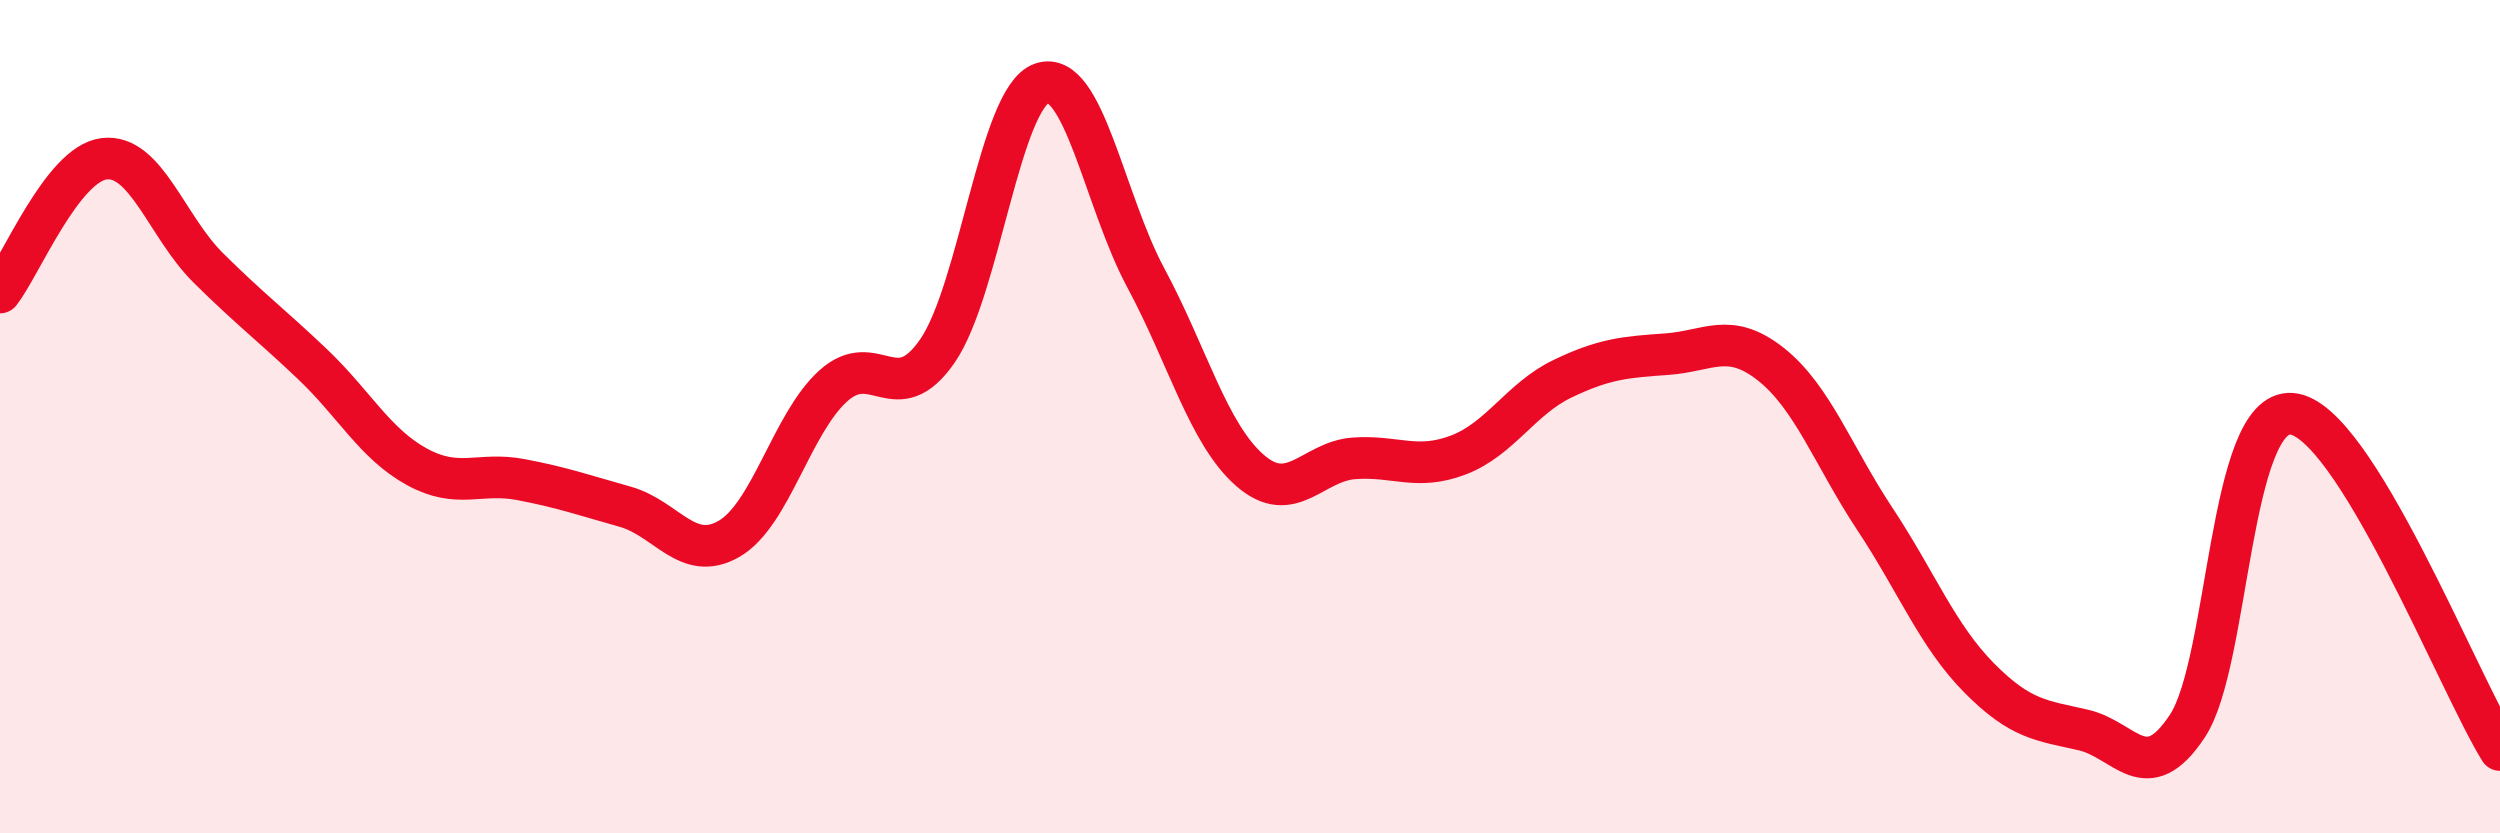 
    <svg width="60" height="20" viewBox="0 0 60 20" xmlns="http://www.w3.org/2000/svg">
      <path
        d="M 0,7.02 C 0.5,6.38 1.5,3.93 2.5,3.81 C 3.5,3.69 4,5.44 5,6.43 C 6,7.42 6.5,7.79 7.5,8.74 C 8.5,9.69 9,10.65 10,11.2 C 11,11.75 11.5,11.32 12.5,11.51 C 13.5,11.7 14,11.88 15,12.16 C 16,12.44 16.5,13.51 17.5,12.93 C 18.5,12.35 19,10.16 20,9.26 C 21,8.36 21.5,9.87 22.5,8.42 C 23.5,6.97 24,2.35 25,2 C 26,1.65 26.5,4.81 27.5,6.67 C 28.5,8.53 29,10.42 30,11.29 C 31,12.16 31.5,11.07 32.5,11 C 33.5,10.93 34,11.3 35,10.92 C 36,10.54 36.5,9.57 37.5,9.09 C 38.5,8.61 39,8.57 40,8.5 C 41,8.43 41.5,7.95 42.5,8.74 C 43.5,9.53 44,10.95 45,12.46 C 46,13.97 46.5,15.26 47.5,16.27 C 48.5,17.28 49,17.29 50,17.52 C 51,17.75 51.5,18.94 52.5,17.42 C 53.5,15.9 53.5,9.81 55,9.93 C 56.5,10.05 59,16.39 60,18L60 20L0 20Z"
        fill="#EB0A25"
        opacity="0.1"
        stroke-linecap="round"
        stroke-linejoin="round"
      />
      <path
        d="M 0,7.02 C 0.5,6.38 1.5,3.93 2.5,3.81 C 3.5,3.69 4,5.44 5,6.43 C 6,7.42 6.5,7.79 7.5,8.74 C 8.5,9.69 9,10.65 10,11.2 C 11,11.75 11.5,11.32 12.5,11.51 C 13.5,11.7 14,11.88 15,12.16 C 16,12.44 16.5,13.51 17.5,12.93 C 18.5,12.35 19,10.16 20,9.26 C 21,8.36 21.5,9.87 22.5,8.42 C 23.5,6.97 24,2.35 25,2 C 26,1.65 26.5,4.81 27.5,6.67 C 28.5,8.53 29,10.42 30,11.29 C 31,12.16 31.5,11.07 32.5,11 C 33.5,10.93 34,11.3 35,10.92 C 36,10.54 36.5,9.57 37.5,9.09 C 38.5,8.61 39,8.57 40,8.5 C 41,8.43 41.5,7.95 42.5,8.74 C 43.5,9.53 44,10.95 45,12.46 C 46,13.97 46.5,15.26 47.5,16.27 C 48.5,17.28 49,17.29 50,17.52 C 51,17.75 51.5,18.94 52.5,17.42 C 53.5,15.9 53.5,9.81 55,9.93 C 56.5,10.05 59,16.39 60,18"
        stroke="#EB0A25"
        stroke-width="1"
        fill="none"
        stroke-linecap="round"
        stroke-linejoin="round"
      />
    </svg>
  